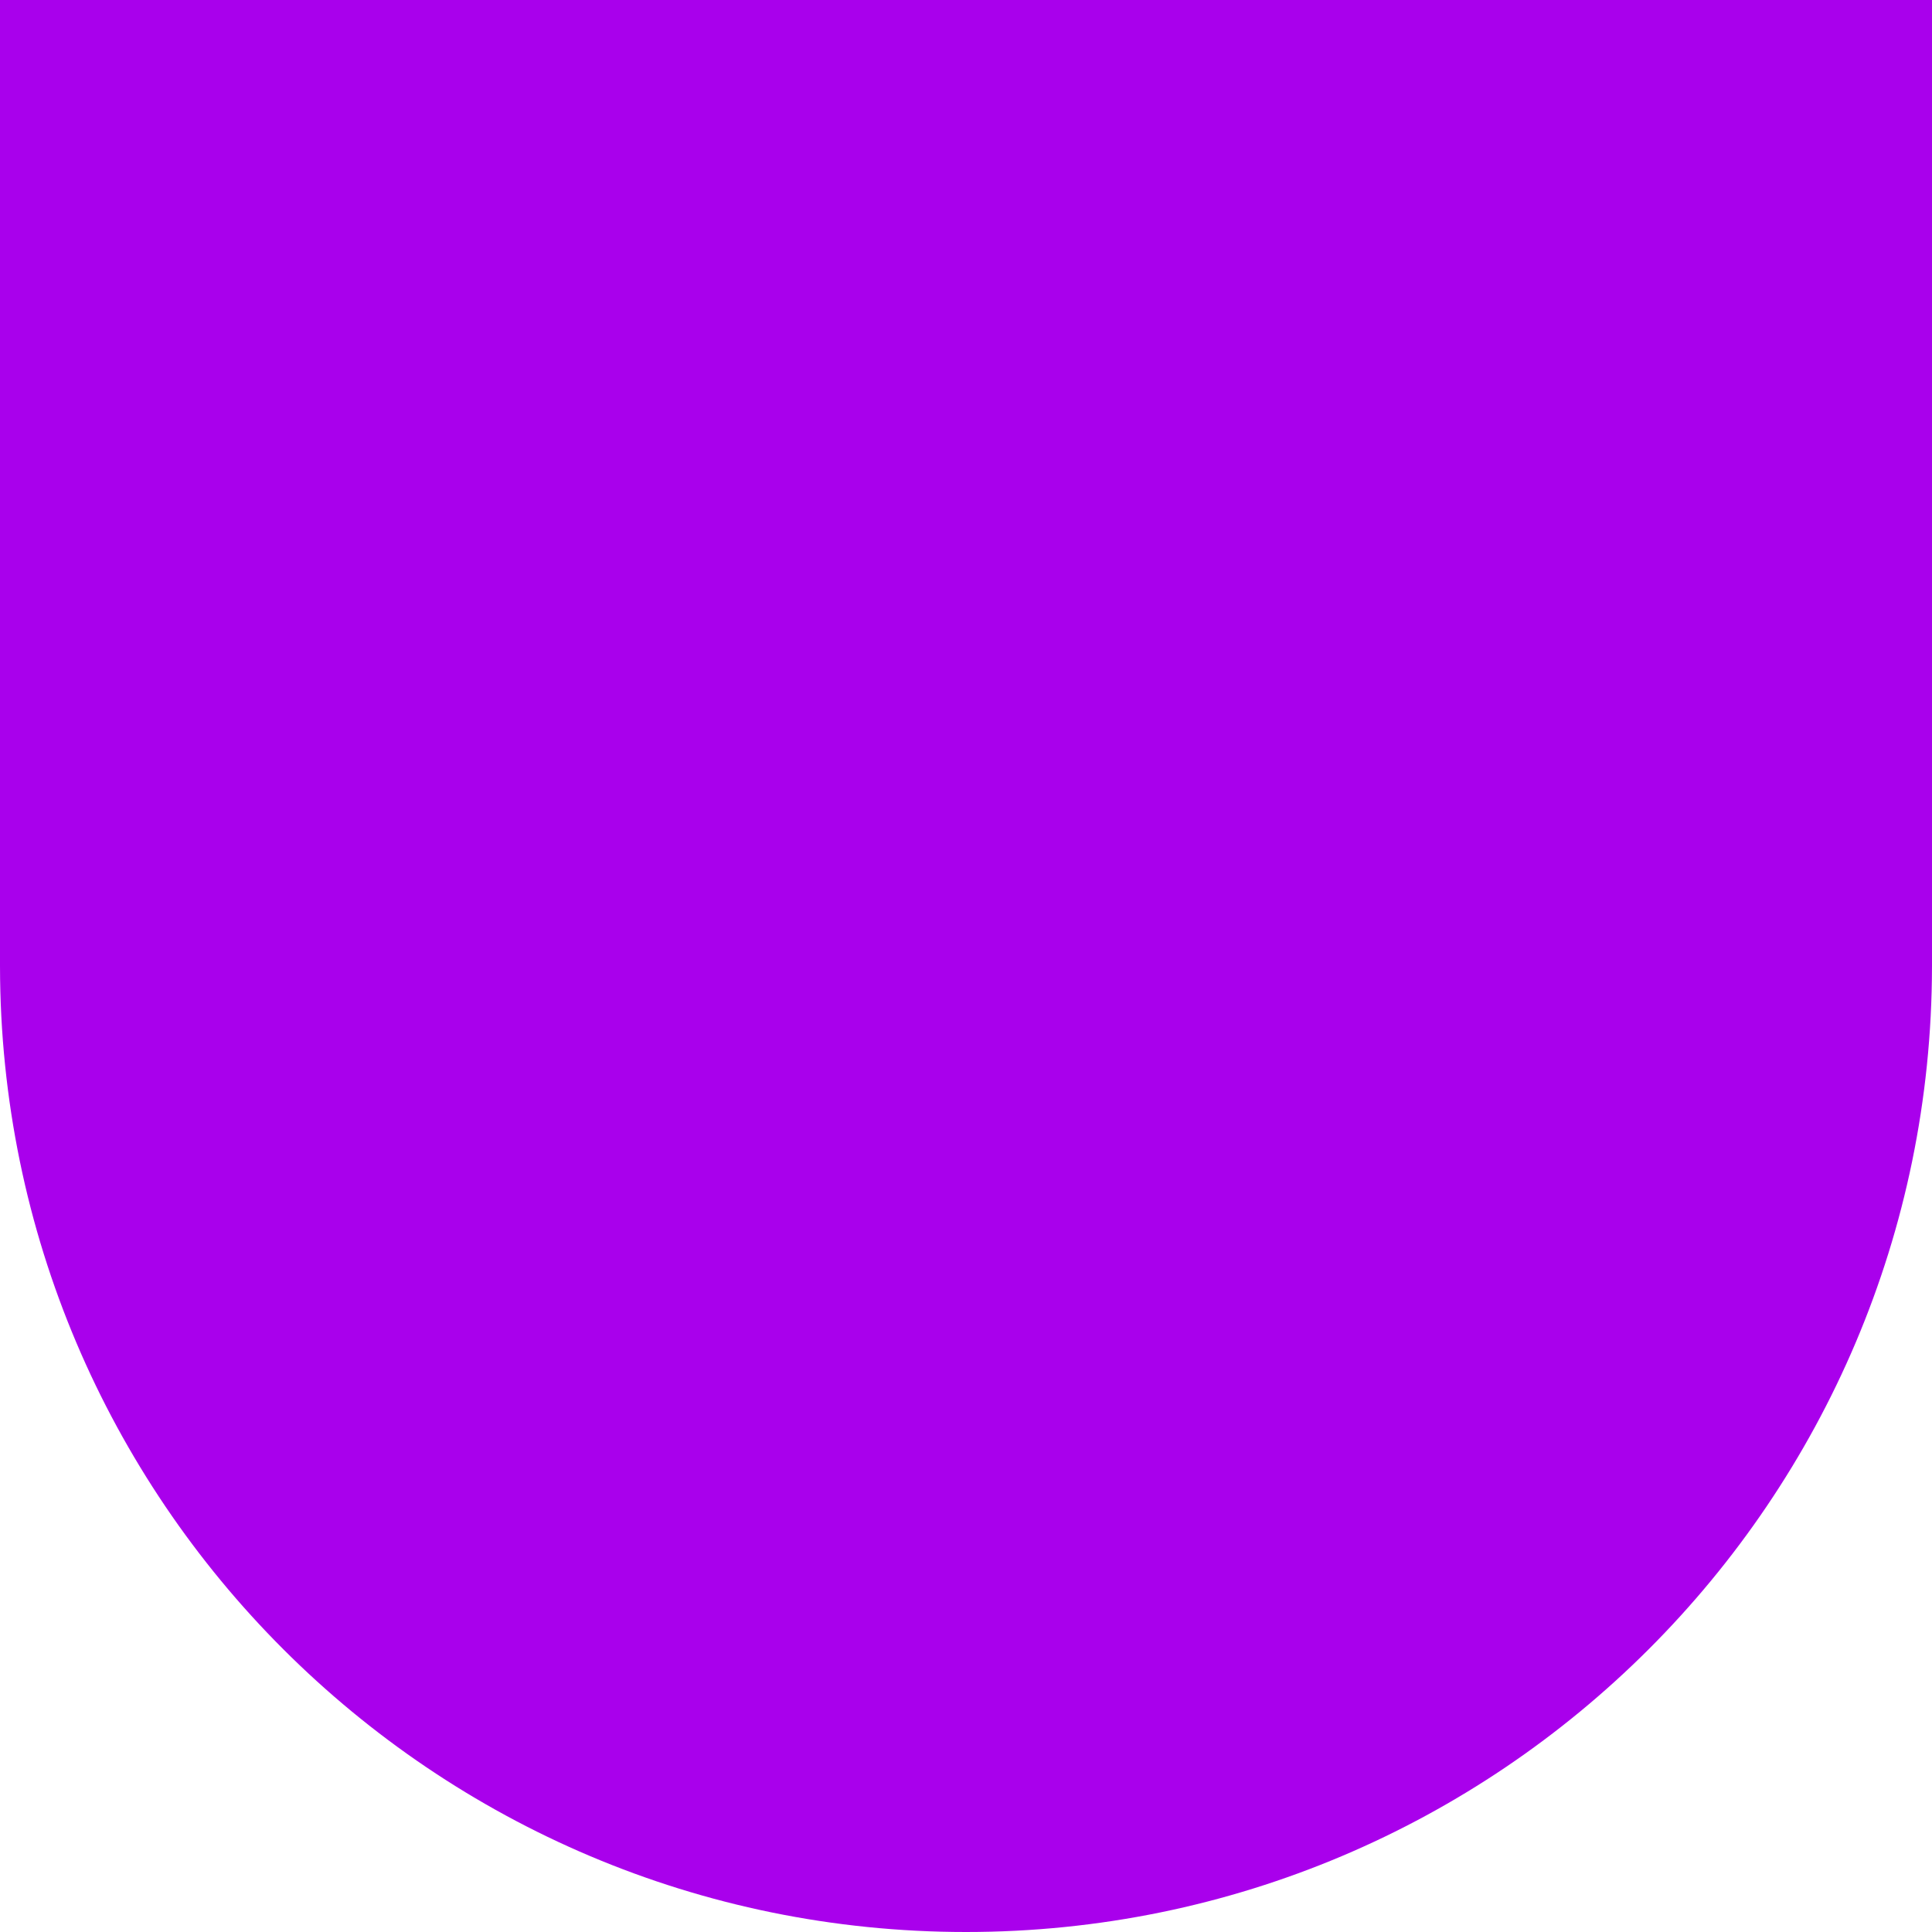 <?xml version="1.0" encoding="UTF-8"?> <svg xmlns="http://www.w3.org/2000/svg" width="300" height="300" viewBox="0 0 300 300" fill="none"><path d="M150 300C67.22 300 0.102 232.902 0.001 150.094L1.31052e-05 150.094L2.62268e-05 -2.62268e-05L300 0L300 150.094L299.999 150.094C299.898 232.902 232.78 300 150 300Z" fill="#A900EC"></path></svg> 